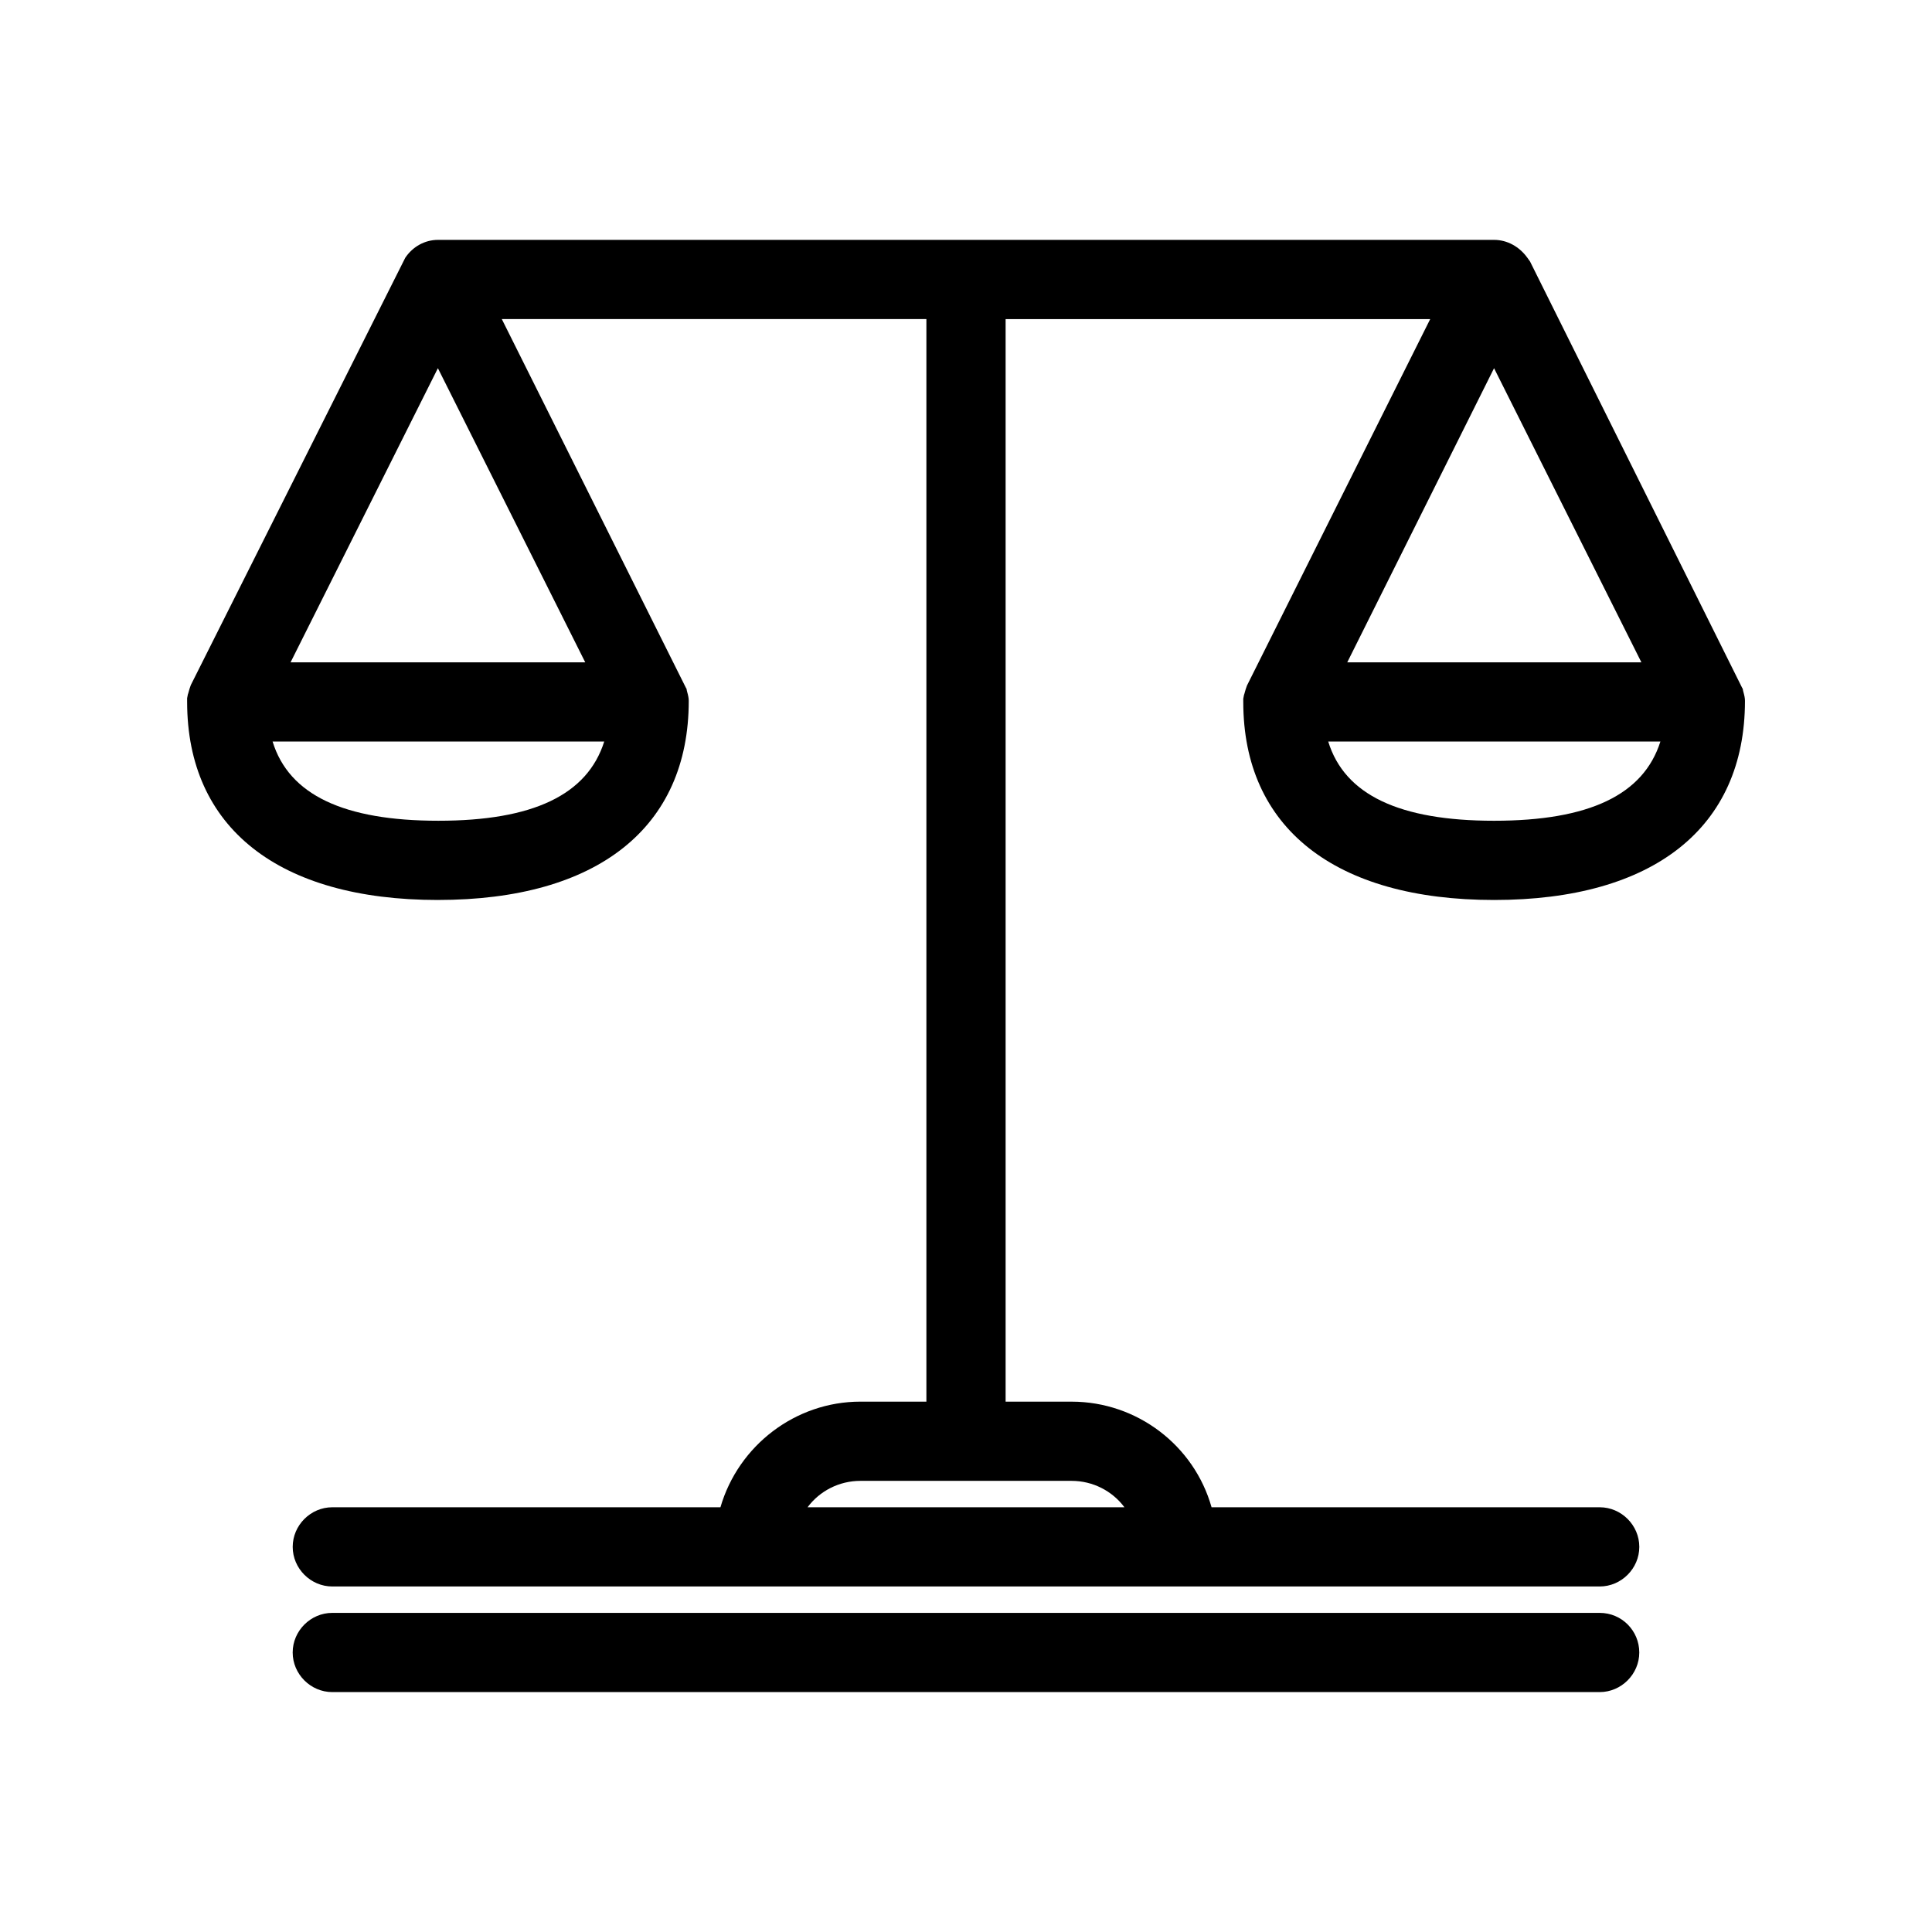 <?xml version="1.0" encoding="UTF-8"?>
<!-- Uploaded to: ICON Repo, www.iconrepo.com, Generator: ICON Repo Mixer Tools -->
<svg fill="#000000" width="800px" height="800px" version="1.1" viewBox="144 144 512 512" xmlns="http://www.w3.org/2000/svg">
 <g>
  <path d="m260.05 382.5c42.266 0 66.477-19.172 66.477-52.762 0-0.699-0.141-1.398-0.418-2.379-0.141-0.418-0.141-0.98-0.281-0.98l-48.844-97.82h112.52v286.89h-17.492c-17.215 0-32.328 11.617-37.086 27.988l-102.86 0.004c-5.738 0-10.496 4.758-10.496 10.496 0 5.738 4.758 10.496 10.496 10.496h335.87c5.738 0 10.496-4.758 10.496-10.496 0-5.738-4.758-10.496-10.496-10.496h-102.86c-4.617-16.375-19.734-27.988-37.086-27.988h-17.492v-286.89h112.52l-48.562 97.125c-0.281 0.699-0.418 1.258-0.699 2.238-0.141 0.281-0.141 0.699-0.281 1.258l0.004 0.84c0 33.309 24.211 52.48 66.477 52.48s66.477-19.172 66.477-52.762c0-0.699-0.141-1.398-0.418-2.379-0.141-0.418-0.141-0.98-0.281-0.98l-56.258-113.08-0.699-0.98c-2.106-2.934-5.324-4.754-8.824-4.754h-279.89c-3.5 0-6.719 1.82-8.676 4.758l-56.82 113.22c-0.281 0.699-0.418 1.258-0.699 2.238-0.141 0.281-0.141 0.699-0.281 1.258l0.004 0.98c0 33.309 24.211 52.48 66.473 52.48zm279.89-20.992c-25.051 0-39.605-6.856-43.945-20.992h88.027c-4.477 14.137-18.891 20.992-44.082 20.992zm39.047-41.984h-77.949l38.902-77.949zm-151 216.92c5.598 0 10.777 2.66 13.996 6.996h-83.969c3.219-4.34 8.398-6.996 13.996-6.996zm-167.94-294.87 39.047 77.949h-78.09zm44.082 98.941c-4.477 14.133-18.895 20.992-43.945 20.992s-39.605-6.856-43.945-20.992z"/>
  <path d="m567.93 571.43h-335.87c-5.738 0-10.496 4.758-10.496 10.496 0 5.738 4.758 10.496 10.496 10.496h335.87c5.738 0 10.496-4.758 10.496-10.496 0-5.738-4.617-10.496-10.496-10.496z"/>
 </g>
</svg>